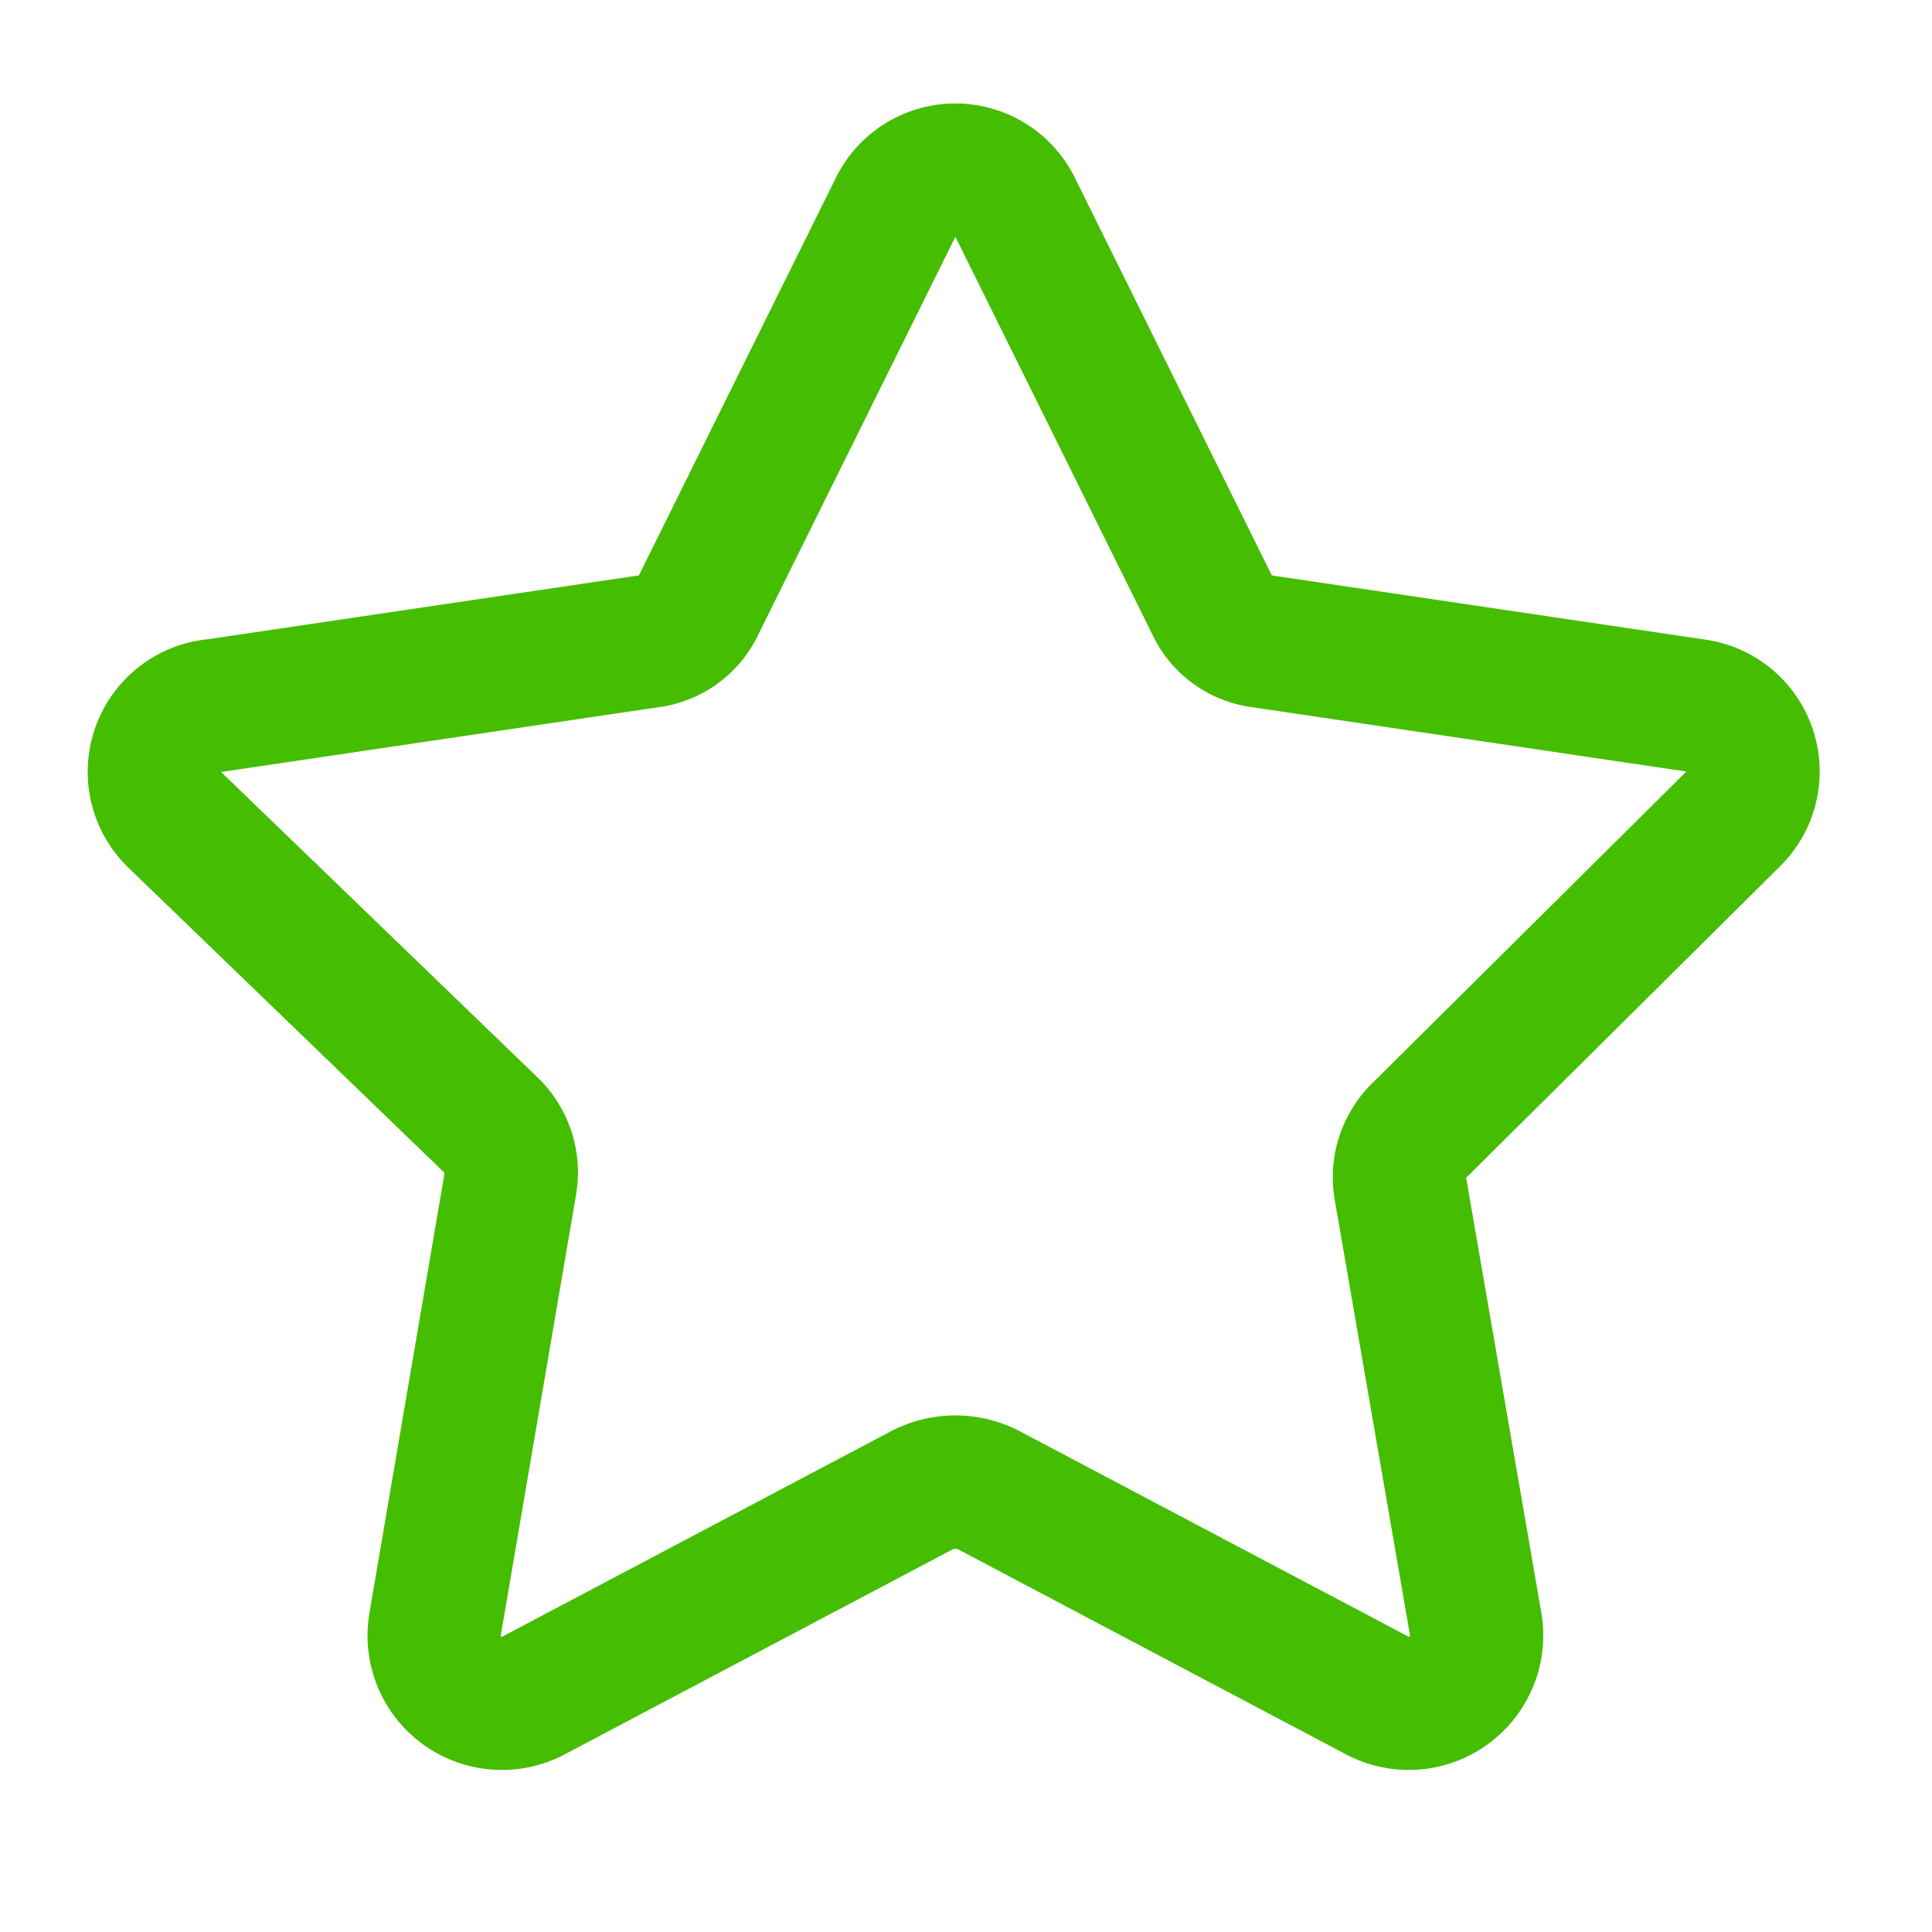 <svg xmlns="http://www.w3.org/2000/svg" width="29" height="29" fill="none"><path stroke="#45BD00" stroke-linecap="round" stroke-linejoin="round" stroke-width="2" d="m15.247 3.131 2.942 5.94a.944.944 0 0 0 .76.556l6.495.962a1 1 0 0 1 .555 1.72l-4.682 4.646a.98.98 0 0 0-.296.888l1.129 6.532a1.02 1.02 0 0 1-.933 1.19c-.19.013-.38-.027-.548-.117l-5.847-3.09a1.092 1.092 0 0 0-.963 0l-5.847 3.09a1.017 1.017 0 0 1-1.48-1.073L7.66 17.77a.98.98 0 0 0-.296-.888L2.627 12.31a1 1 0 0 1 .61-1.721l6.496-.962a.944.944 0 0 0 .758-.556l2.943-5.94a1 1 0 0 1 1.813 0Z"/></svg>